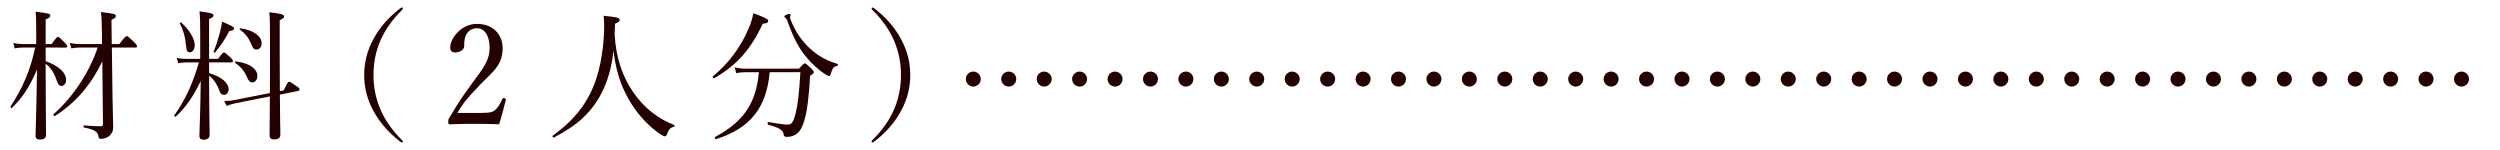 <?xml version="1.0" encoding="utf-8"?>
<svg version="1.1" id="layer"
	 xmlns="http://www.w3.org/2000/svg" xmlns:xlink="http://www.w3.org/1999/xlink" x="0px" y="0px" width="500px" height="30px"
	 viewBox="0 0 500 30" style="enable-background:new 0 0 500 30;" xml:space="preserve">
<style type="text/css">
	.st0{fill:#240000;}
</style>
<path class="st0" d="M492.3,17.313c-0.83,0-1.5-0.68-1.5-1.5c0-0.83,0.67-1.5,1.5-1.5s1.5,0.67,1.5,1.5
	C493.8,16.633,493.13,17.313,492.3,17.313L492.3,17.313z M485.21,17.313c-0.82,0-1.5-0.68-1.5-1.5c0-0.83,0.68-1.5,1.5-1.5
	c0.83,0,1.5,0.67,1.5,1.5C486.71,16.633,486.04,17.313,485.21,17.313L485.21,17.313z M478.13,17.313c-0.83,0-1.5-0.68-1.5-1.5
	c0-0.83,0.67-1.5,1.5-1.5c0.82,0,1.5,0.67,1.5,1.5C479.63,16.633,478.95,17.313,478.13,17.313L478.13,17.313z M471.04,17.313
	c-0.83,0-1.5-0.68-1.5-1.5c0-0.83,0.67-1.5,1.5-1.5s1.5,0.67,1.5,1.5C472.54,16.633,471.87,17.313,471.04,17.313L471.04,17.313z
	 M463.95,17.313c-0.82,0-1.5-0.68-1.5-1.5c0-0.83,0.68-1.5,1.5-1.5c0.83,0,1.5,0.67,1.5,1.5
	C465.45,16.633,464.78,17.313,463.95,17.313L463.95,17.313z M456.87,17.313c-0.83,0-1.5-0.68-1.5-1.5c0-0.83,0.67-1.5,1.5-1.5
	c0.819,0,1.5,0.67,1.5,1.5C458.37,16.633,457.689,17.313,456.87,17.313L456.87,17.313z M449.78,17.313c-0.83,0-1.5-0.68-1.5-1.5
	c0-0.83,0.67-1.5,1.5-1.5c0.829,0,1.5,0.67,1.5,1.5C451.28,16.633,450.609,17.313,449.78,17.313L449.78,17.313z M442.689,17.313
	c-0.819,0-1.5-0.68-1.5-1.5c0-0.83,0.681-1.5,1.5-1.5c0.83,0,1.5,0.67,1.5,1.5C444.189,16.633,443.52,17.313,442.689,17.313
	L442.689,17.313z M435.609,17.313c-0.829,0-1.5-0.68-1.5-1.5c0-0.83,0.671-1.5,1.5-1.5c0.82,0,1.5,0.67,1.5,1.5
	C437.109,16.633,436.43,17.313,435.609,17.313L435.609,17.313z M428.52,17.313c-0.83,0-1.5-0.68-1.5-1.5c0-0.83,0.67-1.5,1.5-1.5
	s1.5,0.67,1.5,1.5C430.02,16.633,429.35,17.313,428.52,17.313L428.52,17.313z M421.43,17.313c-0.82,0-1.5-0.68-1.5-1.5
	c0-0.83,0.68-1.5,1.5-1.5c0.83,0,1.5,0.67,1.5,1.5C422.93,16.633,422.26,17.313,421.43,17.313L421.43,17.313z M414.35,17.313
	c-0.83,0-1.5-0.68-1.5-1.5c0-0.83,0.67-1.5,1.5-1.5c0.82,0,1.5,0.67,1.5,1.5C415.85,16.633,415.17,17.313,414.35,17.313
	L414.35,17.313z M407.26,17.313c-0.83,0-1.5-0.68-1.5-1.5c0-0.83,0.67-1.5,1.5-1.5s1.5,0.67,1.5,1.5
	C408.76,16.633,408.09,17.313,407.26,17.313L407.26,17.313z M400.17,17.313c-0.82,0-1.5-0.68-1.5-1.5c0-0.83,0.68-1.5,1.5-1.5
	c0.83,0,1.5,0.67,1.5,1.5C401.67,16.633,401,17.313,400.17,17.313L400.17,17.313z M393.09,17.313c-0.83,0-1.5-0.68-1.5-1.5
	c0-0.83,0.67-1.5,1.5-1.5s1.5,0.67,1.5,1.5C394.59,16.633,393.92,17.313,393.09,17.313L393.09,17.313z M386,17.313
	c-0.83,0-1.5-0.68-1.5-1.5c0-0.83,0.67-1.5,1.5-1.5s1.5,0.67,1.5,1.5C387.5,16.633,386.83,17.313,386,17.313L386,17.313z
	 M378.91,17.313c-0.82,0-1.5-0.68-1.5-1.5c0-0.83,0.68-1.5,1.5-1.5c0.83,0,1.5,0.67,1.5,1.5
	C380.41,16.633,379.74,17.313,378.91,17.313L378.91,17.313z M371.83,17.313c-0.83,0-1.5-0.68-1.5-1.5c0-0.83,0.67-1.5,1.5-1.5
	c0.819,0,1.5,0.67,1.5,1.5C373.33,16.633,372.649,17.313,371.83,17.313L371.83,17.313z M364.74,17.313c-0.83,0-1.5-0.68-1.5-1.5
	c0-0.83,0.67-1.5,1.5-1.5c0.829,0,1.5,0.67,1.5,1.5C366.24,16.633,365.569,17.313,364.74,17.313L364.74,17.313z M357.649,17.313
	c-0.819,0-1.5-0.68-1.5-1.5c0-0.83,0.681-1.5,1.5-1.5c0.83,0,1.5,0.67,1.5,1.5C359.149,16.633,358.479,17.313,357.649,17.313
	L357.649,17.313z M350.569,17.313c-0.829,0-1.5-0.68-1.5-1.5c0-0.83,0.671-1.5,1.5-1.5c0.83,0,1.5,0.67,1.5,1.5
	C352.069,16.633,351.399,17.313,350.569,17.313L350.569,17.313z M343.479,17.313c-0.83,0-1.5-0.68-1.5-1.5c0-0.83,0.67-1.5,1.5-1.5
	s1.5,0.67,1.5,1.5C344.979,16.633,344.31,17.313,343.479,17.313L343.479,17.313z M336.39,17.313c-0.82,0-1.49-0.68-1.49-1.5
	c0-0.83,0.67-1.5,1.49-1.5c0.83,0,1.51,0.67,1.51,1.5C337.899,16.633,337.22,17.313,336.39,17.313L336.39,17.313z M329.31,17.313
	c-0.83,0-1.5-0.68-1.5-1.5c0-0.83,0.67-1.5,1.5-1.5s1.5,0.67,1.5,1.5C330.81,16.633,330.14,17.313,329.31,17.313L329.31,17.313z
	 M322.22,17.313c-0.82,0-1.5-0.68-1.5-1.5c0-0.83,0.68-1.5,1.5-1.5c0.83,0,1.5,0.67,1.5,1.5
	C323.72,16.633,323.05,17.313,322.22,17.313L322.22,17.313z M315.13,17.313c-0.82,0-1.49-0.68-1.49-1.5c0-0.83,0.67-1.5,1.49-1.5
	c0.83,0,1.51,0.67,1.51,1.5C316.64,16.633,315.96,17.313,315.13,17.313L315.13,17.313z M308.05,17.313c-0.83,0-1.5-0.68-1.5-1.5
	c0-0.83,0.67-1.5,1.5-1.5s1.5,0.67,1.5,1.5C309.55,16.633,308.88,17.313,308.05,17.313L308.05,17.313z M300.96,17.313
	c-0.82,0-1.5-0.68-1.5-1.5c0-0.83,0.68-1.5,1.5-1.5c0.83,0,1.5,0.67,1.5,1.5C302.46,16.633,301.79,17.313,300.96,17.313
	L300.96,17.313z M293.88,17.313c-0.83,0-1.51-0.68-1.51-1.5c0-0.83,0.68-1.5,1.51-1.5c0.82,0,1.49,0.67,1.49,1.5
	C295.37,16.633,294.7,17.313,293.88,17.313L293.88,17.313z M286.79,17.313c-0.83,0-1.5-0.68-1.5-1.5c0-0.83,0.67-1.5,1.5-1.5
	c0.819,0,1.5,0.67,1.5,1.5C288.29,16.633,287.609,17.313,286.79,17.313L286.79,17.313z M279.7,17.313c-0.82,0-1.5-0.68-1.5-1.5
	c0-0.83,0.68-1.5,1.5-1.5c0.83,0,1.5,0.67,1.5,1.5C281.2,16.633,280.53,17.313,279.7,17.313L279.7,17.313z M272.609,17.313
	c-0.819,0-1.489-0.68-1.489-1.5c0-0.83,0.67-1.5,1.489-1.5c0.83,0,1.511,0.67,1.511,1.5
	C274.12,16.633,273.439,17.313,272.609,17.313L272.609,17.313z M265.53,17.313c-0.83,0-1.5-0.68-1.5-1.5c0-0.83,0.67-1.5,1.5-1.5
	c0.829,0,1.5,0.67,1.5,1.5C267.03,16.633,266.359,17.313,265.53,17.313L265.53,17.313z M258.439,17.313c-0.819,0-1.5-0.68-1.5-1.5
	c0-0.83,0.681-1.5,1.5-1.5c0.83,0,1.5,0.67,1.5,1.5C259.939,16.633,259.27,17.313,258.439,17.313L258.439,17.313z M251.359,17.313
	c-0.83,0-1.51-0.68-1.51-1.5c0-0.83,0.68-1.5,1.51-1.5c0.82,0,1.49,0.67,1.49,1.5C252.85,16.633,252.18,17.313,251.359,17.313
	L251.359,17.313z M244.27,17.313c-0.83,0-1.5-0.68-1.5-1.5c0-0.83,0.67-1.5,1.5-1.5c0.83,0,1.5,0.67,1.5,1.5
	C245.77,16.633,245.1,17.313,244.27,17.313L244.27,17.313z M237.18,17.313c-0.82,0-1.5-0.68-1.5-1.5c0-0.83,0.68-1.5,1.5-1.5
	c0.83,0,1.5,0.67,1.5,1.5C238.68,16.633,238.01,17.313,237.18,17.313L237.18,17.313z M230.1,17.313c-0.83,0-1.5-0.68-1.5-1.5
	c0-0.83,0.67-1.5,1.5-1.5c0.82,0,1.5,0.67,1.5,1.5C231.6,16.633,230.92,17.313,230.1,17.313L230.1,17.313z M223.01,17.313
	c-0.83,0-1.5-0.68-1.5-1.5c0-0.83,0.67-1.5,1.5-1.5s1.5,0.67,1.5,1.5C224.51,16.633,223.84,17.313,223.01,17.313L223.01,17.313z
	 M215.92,17.313c-0.82,0-1.5-0.68-1.5-1.5c0-0.83,0.68-1.5,1.5-1.5c0.83,0,1.5,0.67,1.5,1.5
	C217.42,16.633,216.75,17.313,215.92,17.313L215.92,17.313z M208.84,17.313c-0.83,0-1.5-0.68-1.5-1.5c0-0.83,0.67-1.5,1.5-1.5
	c0.82,0,1.5,0.67,1.5,1.5C210.34,16.633,209.66,17.313,208.84,17.313L208.84,17.313z M201.75,17.313c-0.83,0-1.5-0.68-1.5-1.5
	c0-0.83,0.67-1.5,1.5-1.5c0.83,0,1.5,0.67,1.5,1.5C203.25,16.633,202.58,17.313,201.75,17.313L201.75,17.313z M194.66,17.313
	c-0.82,0-1.5-0.68-1.5-1.5c0-0.83,0.68-1.5,1.5-1.5c0.83,0,1.5,0.67,1.5,1.5C196.16,16.633,195.49,17.313,194.66,17.313
	L194.66,17.313z"/>
<g>
	<path class="st0" d="M9.131,12.228c2.793,1.008,4.096,2.437,4.096,3.725c0,0.699-0.398,1.231-0.957,1.231
		c-0.373,0-0.586-0.196-0.852-0.896c-0.506-1.513-1.145-2.688-2.287-3.557v2.156c0,6.44,0.08,10.948,0.08,12.124
		c0,0.616-0.479,0.896-1.225,0.896c-0.584,0-0.877-0.224-0.877-0.728c0-0.98,0.186-5.012,0.293-13.272
		c-1.49,3.473-2.979,5.74-5.027,7.673c-0.105,0.111-0.346-0.168-0.266-0.309c2.367-3.527,4.016-7.336,4.92-11.76H4.502
		c-0.504,0-0.902,0.056-1.568,0.168L2.668,8.588c0.719,0.168,1.197,0.224,1.809,0.224h2.766v-2.52c0-2.269-0.027-3.052-0.133-3.948
		c2.66,0.308,2.951,0.42,2.951,0.756c0,0.309-0.158,0.504-0.93,0.784v4.928h1.197c0.904-1.288,1.09-1.428,1.275-1.428
		c0.188,0,0.346,0.14,1.305,1.092c0.398,0.42,0.531,0.616,0.531,0.784s-0.08,0.252-0.346,0.252H9.131V12.228z M15.912,9.512
		c-0.611,0-1.01,0.056-1.648,0.168l-0.293-1.092c0.771,0.168,1.25,0.224,1.941,0.224h4.496l-0.027-2.576
		c-0.027-2.155-0.053-2.716-0.186-3.836c2.766,0.364,2.979,0.42,2.979,0.813c0,0.252-0.188,0.448-0.879,0.756l0.055,4.844h1.516
		c1.117-1.456,1.33-1.596,1.488-1.596c0.188,0,0.346,0.14,1.438,1.176c0.504,0.504,0.611,0.7,0.611,0.868s-0.08,0.252-0.346,0.252
		h-4.682l0.08,6.16c0.08,6.972,0.186,8.68,0.186,9.771c0,0.729-0.213,1.177-0.691,1.652c-0.398,0.42-1.09,0.672-1.754,0.672
		c-0.346,0-0.426-0.084-0.533-0.616c-0.158-0.728-0.584-1.204-2.846-1.651c-0.158-0.028-0.158-0.448,0-0.42
		c1.49,0.14,2.607,0.168,3.352,0.168c0.318,0,0.426-0.141,0.426-0.477l-0.133-12.516c-2.207,4.592-5.133,8.147-9.469,10.948
		c-0.16,0.111-0.426-0.253-0.293-0.364c3.91-3.416,7.234-8.484,8.83-13.328H15.912z"/>
	<path class="st0" d="M41.82,14.636c2.367,0.644,3.91,1.904,3.91,3.248c0,0.588-0.426,1.092-0.877,1.092
		c-0.426,0-0.771-0.14-1.037-1.008c-0.4-1.092-1.092-2.156-1.996-2.828c0,6.72,0.107,10.752,0.107,11.844
		c0,0.645-0.453,0.952-1.223,0.952c-0.613,0-0.826-0.252-0.826-0.784c0-0.756,0.188-4.144,0.268-10.976
		c-1.41,3.023-3.086,5.432-5,7.14c-0.135,0.112-0.4-0.111-0.293-0.252c2.207-3.023,3.83-6.691,4.92-10.584h-2.5
		c-0.531,0-0.957,0.057-1.648,0.168l-0.268-1.063c0.746,0.14,1.225,0.195,1.863,0.195h2.818V6.292c0-2.24-0.027-2.996-0.133-4.032
		c2.5,0.336,2.793,0.476,2.793,0.84c0,0.225-0.16,0.393-0.879,0.7v7.979h1.783c0.824-1.147,1.037-1.287,1.197-1.287
		c0.158,0,0.346,0.14,1.275,0.979c0.373,0.336,0.506,0.56,0.506,0.728c0,0.196-0.08,0.28-0.346,0.28H41.82V14.636z M37.193,9.008
		c-0.133-1.54-0.506-2.94-1.223-4.34c-0.055-0.112,0.158-0.252,0.266-0.168c1.621,1.456,2.713,3.248,2.713,4.536
		c0,0.783-0.426,1.428-0.957,1.428C37.486,10.464,37.301,10.184,37.193,9.008z M42.725,10.323c0.453-1.092,0.904-2.491,1.25-3.779
		c0.188-0.756,0.373-1.54,0.453-2.212c2.074,0.896,2.393,1.092,2.393,1.372c0,0.279-0.266,0.42-0.957,0.504
		c-0.771,1.512-1.676,2.884-2.846,4.284C42.938,10.604,42.672,10.464,42.725,10.323z M55.971,18.92
		c0.025,4.983,0.105,7.111,0.105,7.979c0,0.672-0.398,0.98-1.275,0.98c-0.639,0-0.879-0.252-0.879-0.813
		c0-0.952,0.027-3.052,0.053-7.784l-6.914,1.372c-0.586,0.112-1.037,0.28-1.729,0.532l-0.479-0.979
		c0.904-0.028,1.355-0.057,2.021-0.196l7.1-1.4c0.027-2.071,0.027-4.647,0.027-7.783c0-5.376,0-6.973-0.133-8.372
		c2.42,0.279,2.953,0.447,2.953,0.84c0,0.224-0.135,0.392-0.879,0.756v7.112c0,2.8,0,5.124,0.027,7.056l0.771-0.14
		c0.744-1.54,0.877-1.736,1.09-1.736c0.186,0,0.373,0.14,1.49,0.896c0.504,0.309,0.584,0.477,0.584,0.645
		c0,0.14-0.08,0.252-0.293,0.308L55.971,18.92z M49.455,15.56c-0.533-1.231-1.039-1.988-2.447-3.023
		c-0.08-0.057,0-0.252,0.105-0.252c2.793,0.308,4.361,1.512,4.361,2.884c0,0.756-0.424,1.315-1.037,1.315
		C49.986,16.483,49.773,16.204,49.455,15.56z M50.146,8.588c-0.453-1.064-1.145-1.933-2.209-2.716
		c-0.078-0.057,0.027-0.252,0.133-0.225c2.688,0.393,4.256,1.597,4.256,2.996c0,0.729-0.398,1.26-1.037,1.26
		C50.758,9.903,50.65,9.764,50.146,8.588z"/>
	<path class="st0" d="M80.574,1.672c0,0.112-0.025,0.196-0.158,0.308C76.559,5.788,74.697,10.044,74.697,15
		c0,4.928,1.861,9.212,5.664,12.991c0.188,0.168,0.213,0.252,0.213,0.337c0,0.111-0.053,0.168-0.158,0.168
		c-0.08,0-0.16-0.028-0.346-0.141c-2.287-1.764-4.07-3.78-5.32-6.048c-1.303-2.352-1.914-4.788-1.914-7.308
		c0-2.521,0.611-4.956,1.914-7.309c1.25-2.296,3.059-4.34,5.4-6.104c0.105-0.056,0.186-0.084,0.266-0.084S80.574,1.56,80.574,1.672z
		"/>
	<path class="st0" d="M95.846,22.588c2.207,0,2.713-0.168,3.219-0.616c0.639-0.588,1.01-1.288,1.408-2.184
		c0.08-0.196,0.16-0.225,0.426-0.141c0.24,0.084,0.293,0.168,0.266,0.336c-0.346,1.429-0.877,3.416-1.328,4.872
		c-1.703-0.084-3.219-0.084-4.922-0.084c-1.729,0-3.244,0-4.945,0.084c-0.24,0-0.32-0.056-0.32-0.504s0.027-0.476,0.188-0.728
		c1.516-2.604,2.473-4.088,4.654-7.057c2.18-2.968,3.43-4.479,3.43-7.027c0-2.212-0.877-3.893-2.525-3.893
		c-1.225,0-1.943,0.729-2.289,1.568c-0.186,0.42-0.266,1.12-0.266,2.016c0,0.756-0.93,1.261-1.809,1.261
		c-0.559,0-0.984-0.225-0.984-1.009c0-1.764,2.129-4.704,5.348-4.704c3.27,0,5.133,2.185,5.133,4.872c0,3.5-2.154,4.845-4.654,7.448
		c-2.768,2.856-3.592,4.088-4.389,5.488H95.846z"/>
	<path class="st0" d="M126.648,18.443c2.232,3.276,5.133,5.376,8.191,6.553c0.133,0.056,0.105,0.308-0.027,0.336
		c-0.719,0.195-1.064,0.504-1.383,1.456c-0.133,0.363-0.266,0.476-0.479,0.476c-0.188,0-0.586-0.224-1.225-0.644
		c-2.686-1.961-5.025-4.677-6.676-8.064c-1.063-2.156-1.941-4.844-2.34-8.428c-0.584,5.18-2.287,9.828-6.064,13.384
		c-1.754,1.68-3.775,2.855-5.877,4.004c-0.16,0.084-0.373-0.28-0.213-0.392C117.1,22.42,119.973,16.96,120.717,8
		c0.16-1.988,0.16-3.473,0-4.845c2.766,0.28,3.219,0.393,3.219,0.868c0,0.252-0.188,0.393-0.932,0.729
		c-0.027,0.756-0.053,1.483-0.08,2.24C123.244,11.836,124.572,15.42,126.648,18.443z"/>
	<path class="st0" d="M142.582,15.252c3.219-2.632,5.559-5.88,7.102-9.464c0.479-1.12,0.799-2.101,0.984-3.137
		c2.367,0.841,2.979,1.204,2.979,1.513c0,0.336-0.213,0.504-1.117,0.588c-2.314,5.04-5.133,8.288-9.707,10.892
		C142.662,15.728,142.424,15.363,142.582,15.252z M153.939,14.439c-0.639,7.141-3.91,11.229-10.719,13.384
		c-0.186,0.057-0.346-0.363-0.186-0.447c5.691-3.053,8.164-6.692,8.75-12.937h-2.395c-0.797,0-1.383,0.028-2.154,0.196l-0.293-1.176
		c0.904,0.224,1.57,0.279,2.367,0.279h10.48c0.877-0.951,1.01-1.063,1.195-1.063c0.16,0,0.32,0.112,1.25,1.008
		c0.426,0.448,0.533,0.588,0.533,0.756c0,0.196-0.107,0.28-0.746,0.729c-0.238,4.115-0.559,7.111-1.223,9.128
		c-0.318,1.063-0.691,1.819-1.33,2.352c-0.531,0.477-1.303,0.729-2.047,0.729c-0.479,0-0.639-0.084-0.719-0.588
		c-0.133-0.729-0.691-1.204-3.059-1.849c-0.186-0.056-0.16-0.56,0.027-0.532c1.941,0.337,3.031,0.505,3.936,0.505
		c0.771,0,1.117-0.645,1.543-2.324c0.426-1.736,0.691-4.088,0.93-8.148H153.939z M164.711,14.636c-1.357-0.98-2.5-2.072-3.379-3.136
		c-1.541-1.792-2.633-3.864-3.883-7.393c-0.053-0.195-0.186-0.363-0.346-0.504c-0.158-0.111-0.238-0.224-0.238-0.336
		c0-0.196,0.744-0.476,1.01-0.476c0.133,0,0.24,0.084,0.24,0.224c0,0.084-0.107,0.309-0.107,0.448s0.053,0.308,0.133,0.532
		c0.932,2.38,2.342,4.312,3.777,5.628c1.701,1.624,3.617,2.575,5.586,3.164c0.158,0.056,0.105,0.363-0.055,0.392
		c-0.664,0.084-0.957,0.448-1.25,1.456c-0.105,0.42-0.213,0.56-0.398,0.56C165.641,15.195,165.215,14.972,164.711,14.636z"/>
	<path class="st0" d="M174.74,1.588c2.34,1.764,4.148,3.808,5.398,6.104c1.305,2.353,1.916,4.788,1.916,7.309
		c0,2.52-0.611,4.956-1.916,7.308c-1.25,2.268-3.004,4.284-5.346,6.048c-0.158,0.112-0.238,0.141-0.318,0.141
		s-0.16-0.057-0.16-0.168c0-0.112,0.08-0.225,0.213-0.364c3.83-3.78,5.666-8.036,5.666-12.964c0-4.956-1.863-9.24-5.746-13.048
		c-0.08-0.084-0.133-0.196-0.133-0.309c0-0.084,0.053-0.14,0.16-0.14C174.527,1.504,174.607,1.504,174.74,1.588z"/>
</g>
</svg>
